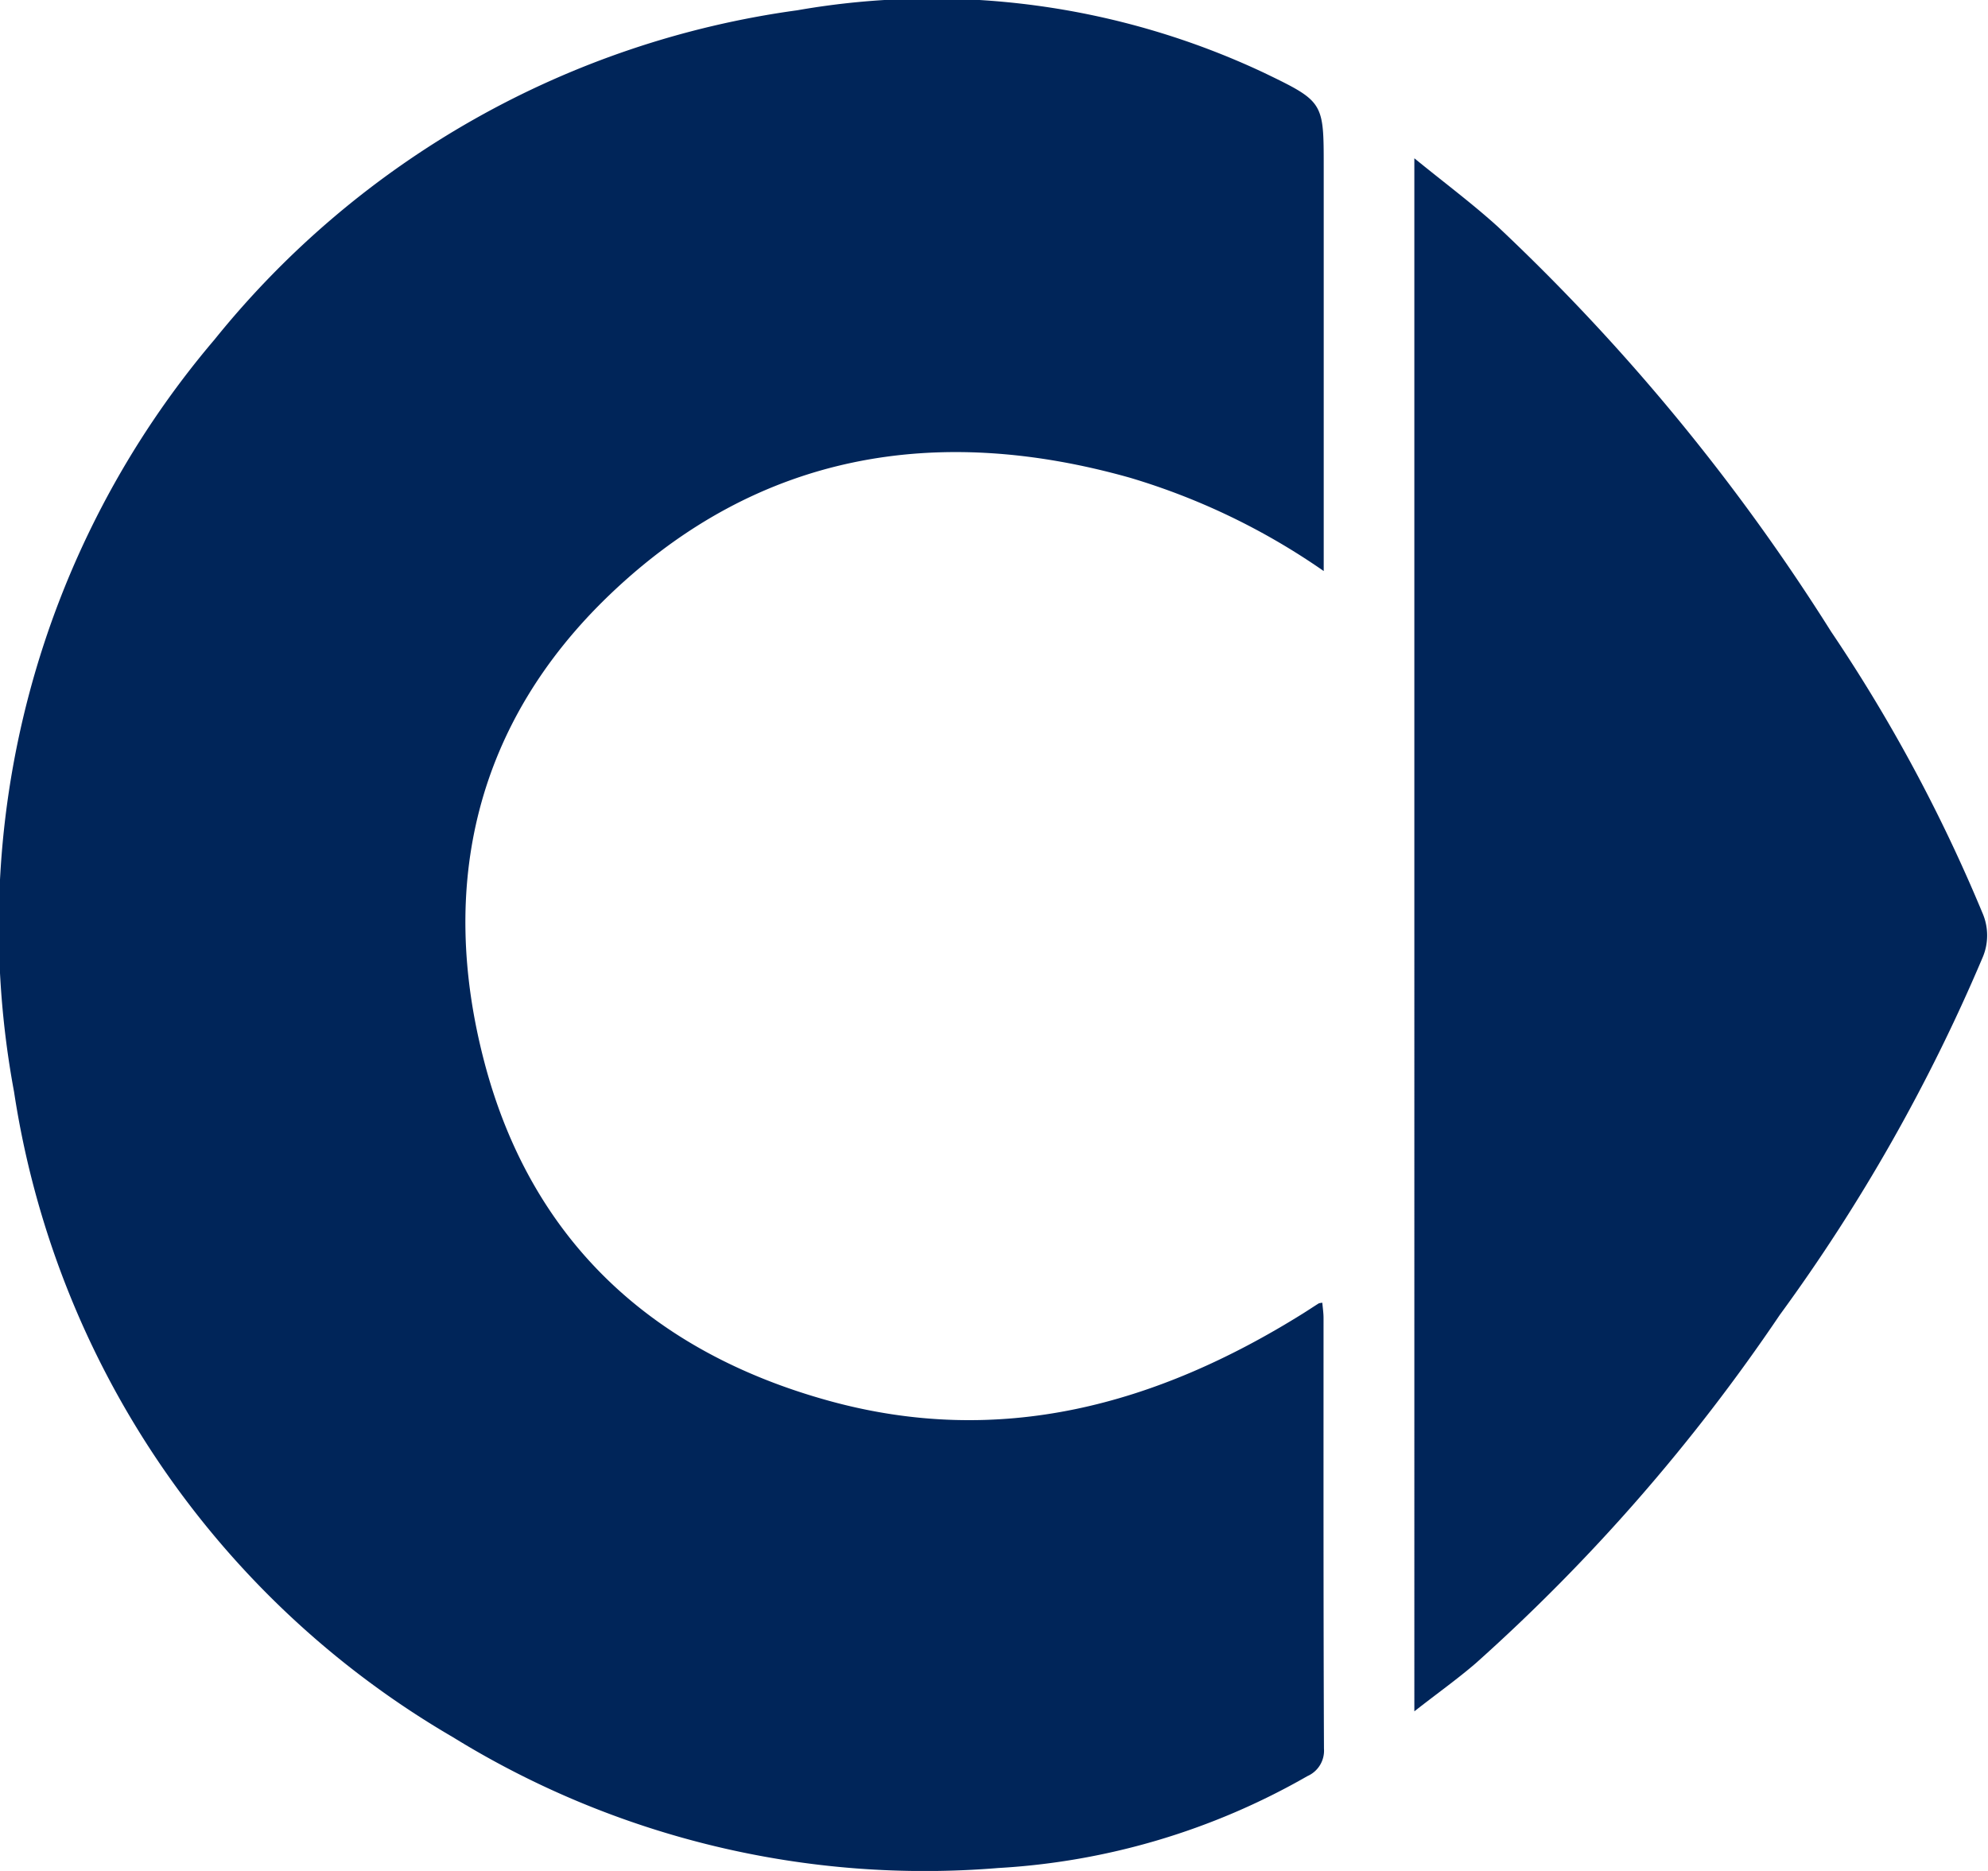 <svg xmlns="http://www.w3.org/2000/svg" width="55.781" height="52.5" viewBox="0 0 55.781 52.5">
  <defs>
    <style>
      .cls-1 {
        fill: #002559;
        fill-rule: evenodd;
      }
    </style>
  </defs>
  <path id="smart.svg" class="cls-1" d="M48.955,30.055a18.978,18.978,0,0,0-5.431-2.617c-5.45-1.538-10.444-.693-14.594,3.272-3.766,3.6-4.833,8.154-3.525,13.13,1.316,5.005,4.708,8.125,9.652,9.494,4.809,1.332,9.2.124,13.318-2.447,0.148-.093.294-0.19,0.441-0.283a0.447,0.447,0,0,1,.1-0.017c0.012,0.145.034,0.287,0.034,0.429,0,4.028-.005,8.056.012,12.084a0.779,0.779,0,0,1-.464.769,19.67,19.67,0,0,1-8.672,2.579,25.2,25.2,0,0,1-15.308-3.673A25.36,25.36,0,0,1,12.207,44.667a25.42,25.42,0,0,1,5.628-21.111A25.423,25.423,0,0,1,34.18,14.32a21.878,21.878,0,0,1,13.112,1.759c1.67,0.806,1.663.82,1.663,2.659V30.055ZM51.5,18.474c0.852,0.695,1.628,1.272,2.341,1.919a57.987,57.987,0,0,1,9.349,11.359,44.9,44.9,0,0,1,4.245,7.889,1.577,1.577,0,0,1,0,1.276,50.059,50.059,0,0,1-5.684,10.012A52.409,52.409,0,0,1,53.224,60.7c-0.527.454-1.1,0.86-1.726,1.352V18.474Z" transform="translate(-11.813 -14.031)"/>
</svg>
